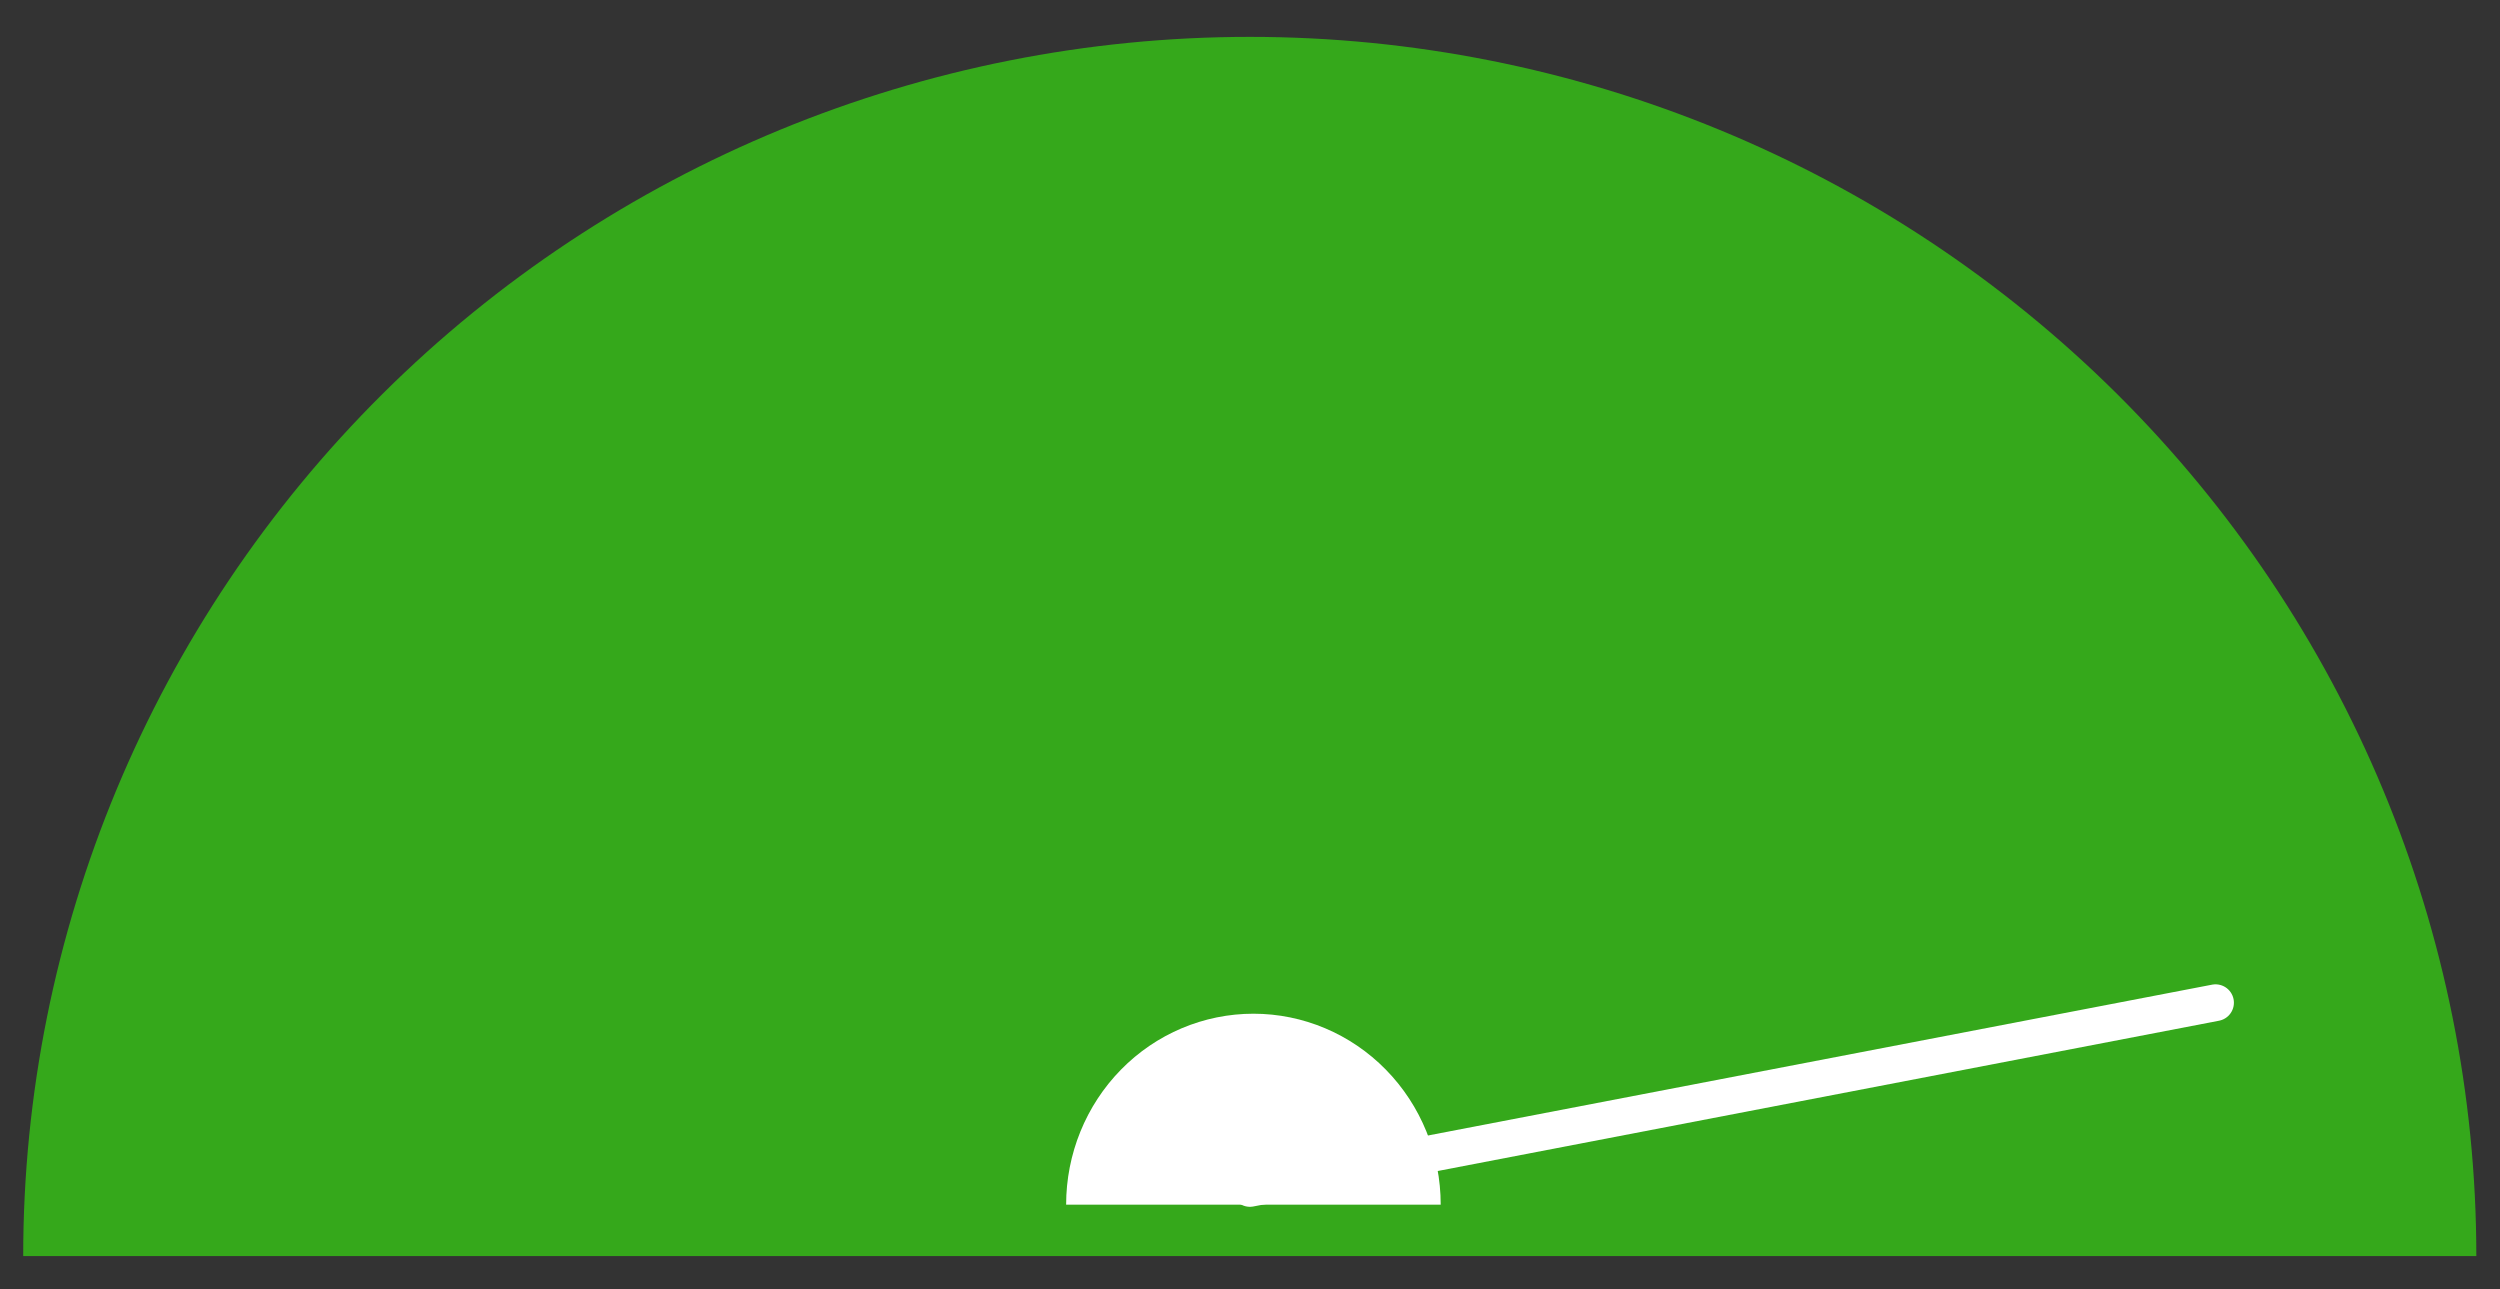 <svg xmlns="http://www.w3.org/2000/svg" width="64" height="33" viewBox="0 0 64 33" fill="none"><rect x="0" y="0" width="64" height="33" fill="#333333" stroke="none"/><g clip-path="url(#clip0_180_2887)"><g clip-path="url(#clip1_180_2887)"><g clip-path="url(#clip2_180_2887)"><path d="M0.594 32.156C0.594 23.878 3.902 15.94 9.791 10.086C15.679 4.233 23.666 0.944 31.994 0.944C40.321 0.944 48.308 4.233 54.197 10.086C60.085 15.94 63.394 23.878 63.394 32.156H0.594Z" fill="#35A81B"></path><path d="M27.293 30.84C27.293 29.543 27.798 28.3 28.697 27.383C29.596 26.466 30.816 25.951 32.088 25.951C33.359 25.951 34.579 26.466 35.478 27.383C36.377 28.3 36.882 29.543 36.882 30.84H27.293Z" fill="white"></path><path d="M56.718 25.669L31.998 30.424" stroke="white" stroke-width="0.94" stroke-linecap="round"></path></g></g></g><defs><clipPath id="clip0_180_2887"><rect width="62.8" height="31.4" fill="white" transform="translate(0.594 0.944)"></rect></clipPath><clipPath id="clip1_180_2887"><rect width="62.8" height="31.4" fill="white" transform="translate(0.594 0.944)"></rect></clipPath><clipPath id="clip2_180_2887"><rect width="62.8" height="31.4" fill="white" transform="translate(0.594 0.944)"></rect></clipPath></defs></svg>